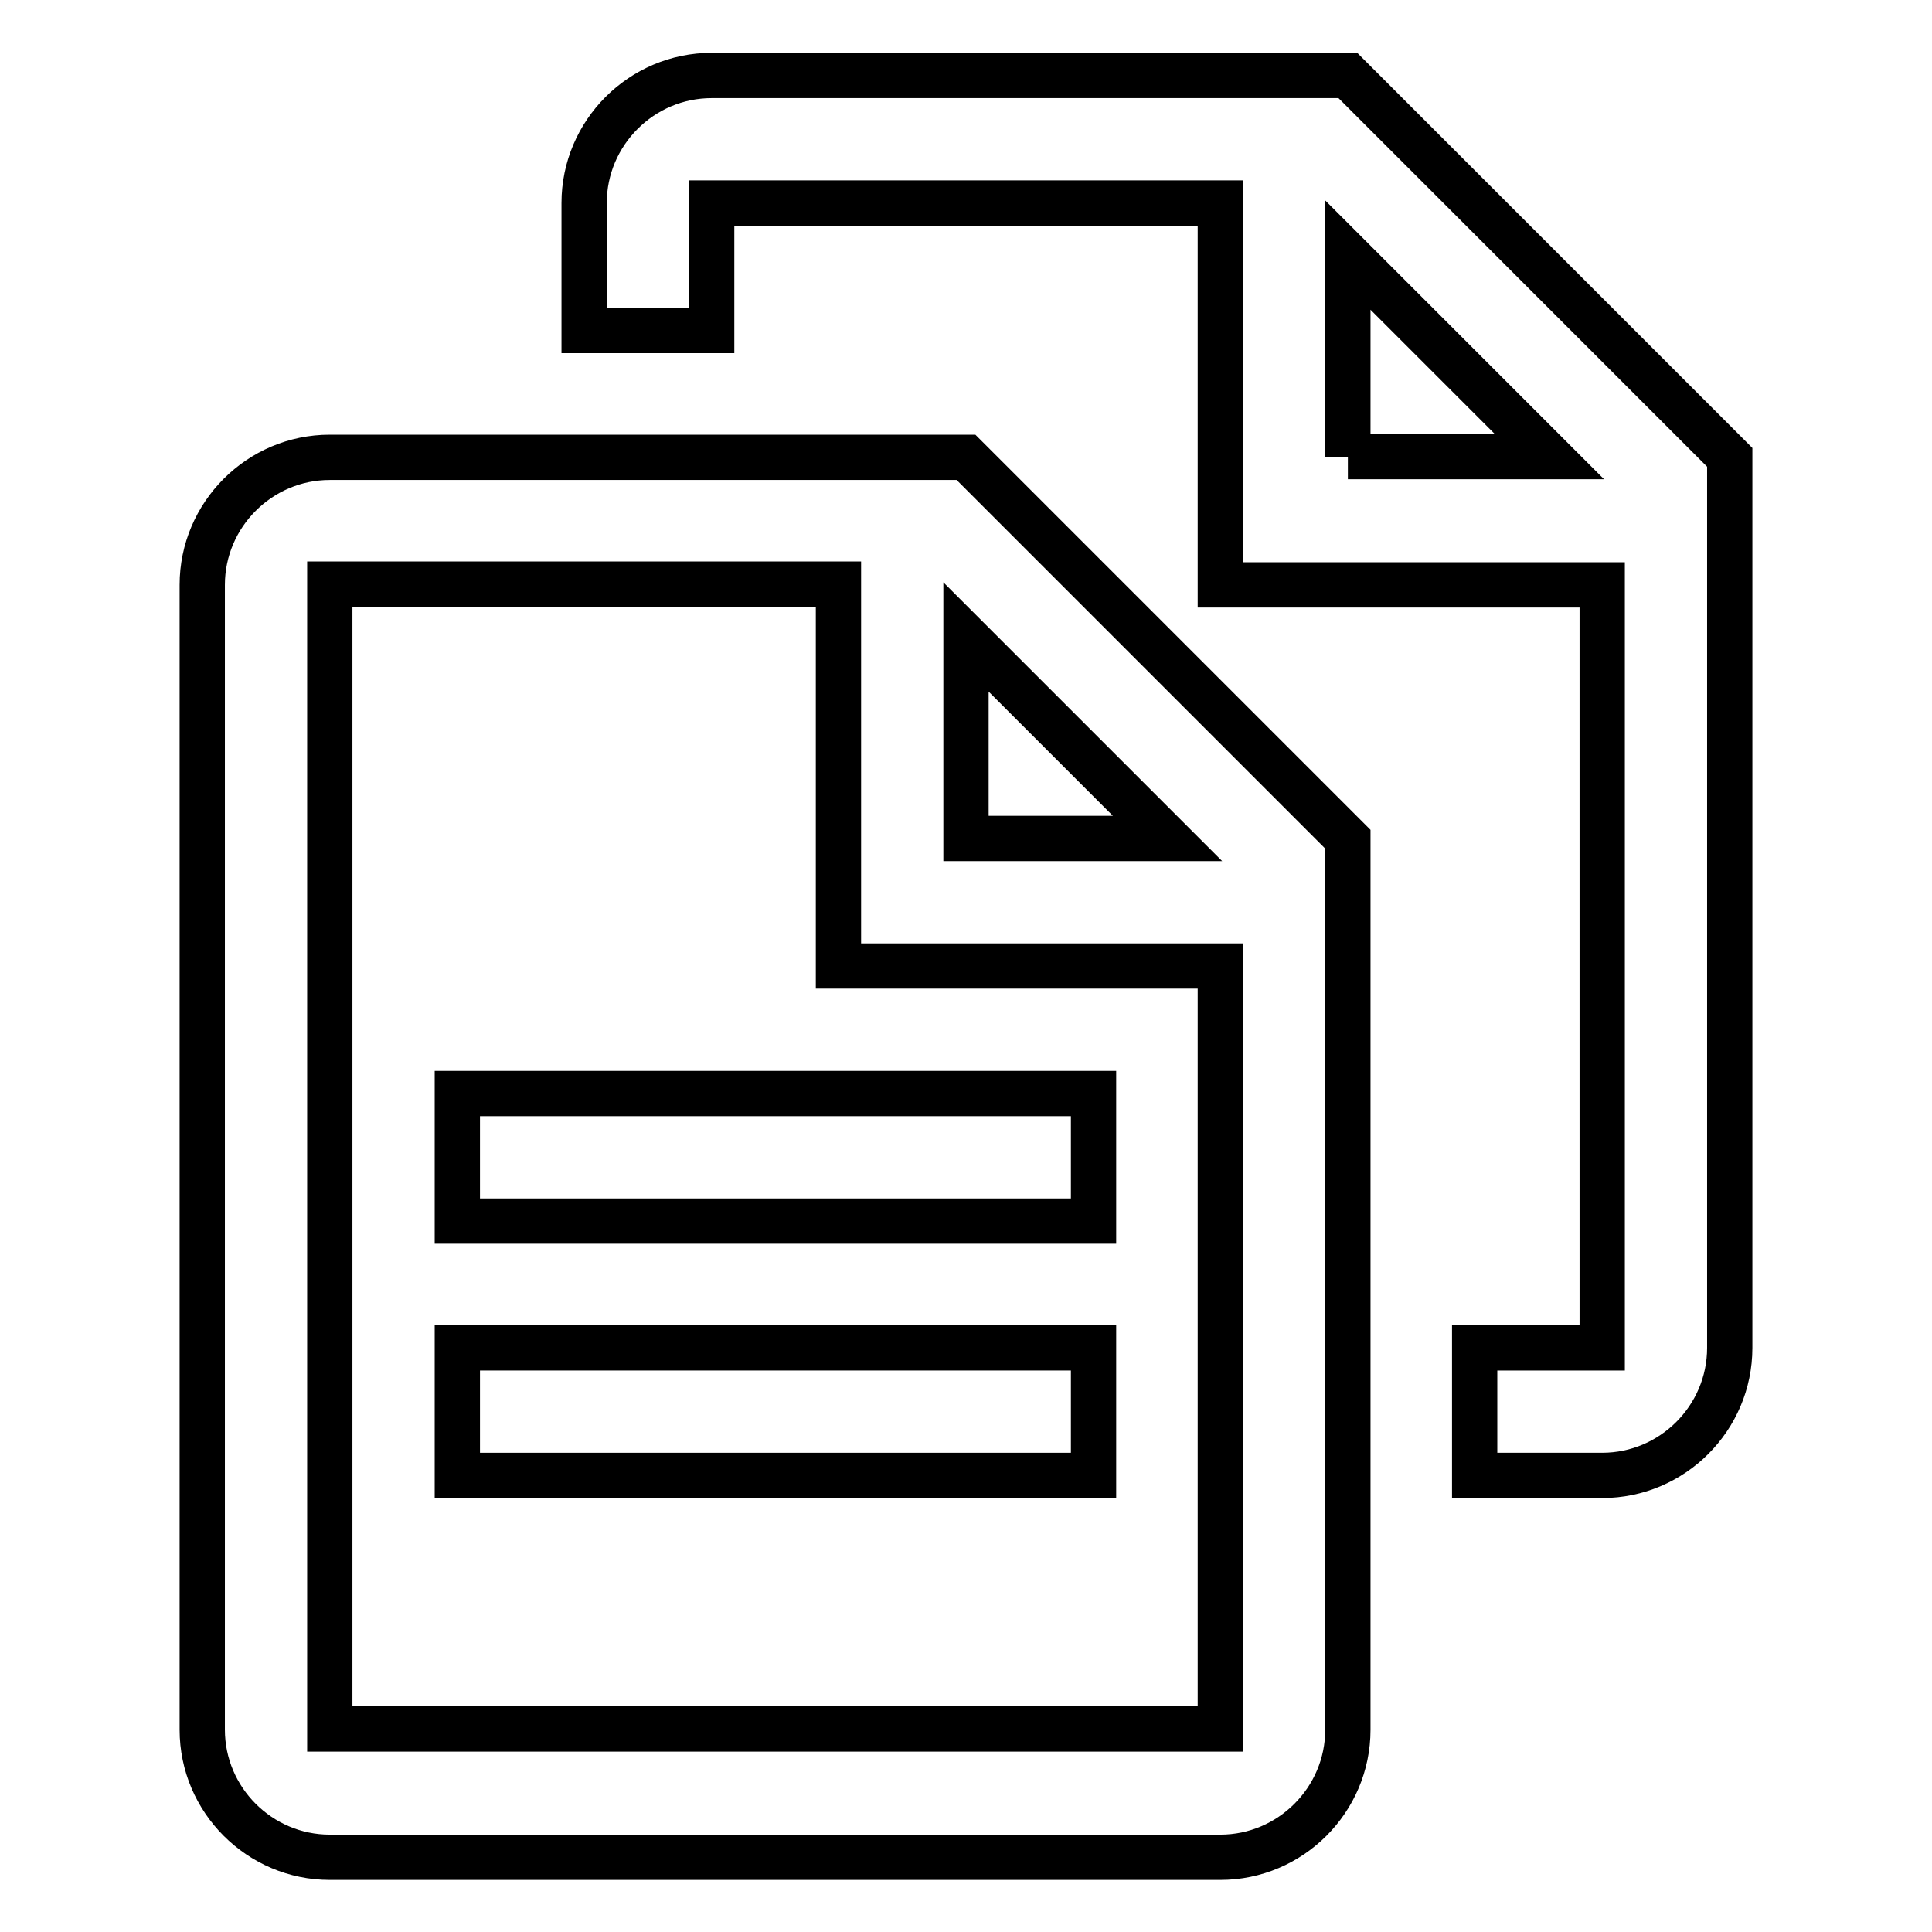 <?xml version="1.0" encoding="utf-8"?>
<!-- Svg Vector Icons : http://www.onlinewebfonts.com/icon -->
<!DOCTYPE svg PUBLIC "-//W3C//DTD SVG 1.1//EN" "http://www.w3.org/Graphics/SVG/1.1/DTD/svg11.dtd">
<svg version="1.1" xmlns="http://www.w3.org/2000/svg" xmlns:xlink="http://www.w3.org/1999/xlink" x="0px" y="0px" viewBox="0 0 256 256" enable-background="new 0 0 256 256" xml:space="preserve">
<g><g><path stroke-width="6" fill-opacity="0" stroke="#000000"  d="M43.7,60.6c-9.3,0-16.9,7.6-16.9,16.9v151.7c0,9.3,7.6,16.9,16.9,16.9h118c9.3,0,16.9-7.6,16.9-16.9v-118L128,60.6H43.7z M161.7,229.1h-118V77.4h67.4V128h50.6V229.1z M128,111.1V84.4l26.7,26.7H128z"/><path stroke-width="6" fill-opacity="0" stroke="#000000"  d="M60.6,144.9h84.3v16.9H60.6V144.9z"/><path stroke-width="6" fill-opacity="0" stroke="#000000"  d="M60.6,178.6h84.3v16.9H60.6V178.6z"/><path stroke-width="6" fill-opacity="0" stroke="#000000"  d="M178.6,10H94.3c-9.3,0-16.9,7.6-16.9,16.9v16.9h16.9V26.9h67.4v16.9v33.7h50.6v101.1h-16.9v16.9h16.9c9.3,0,16.9-7.6,16.9-16.9v-118L178.6,10z M178.6,60.6V33.8l26.7,26.7H178.6z"/></g></g>
</svg>